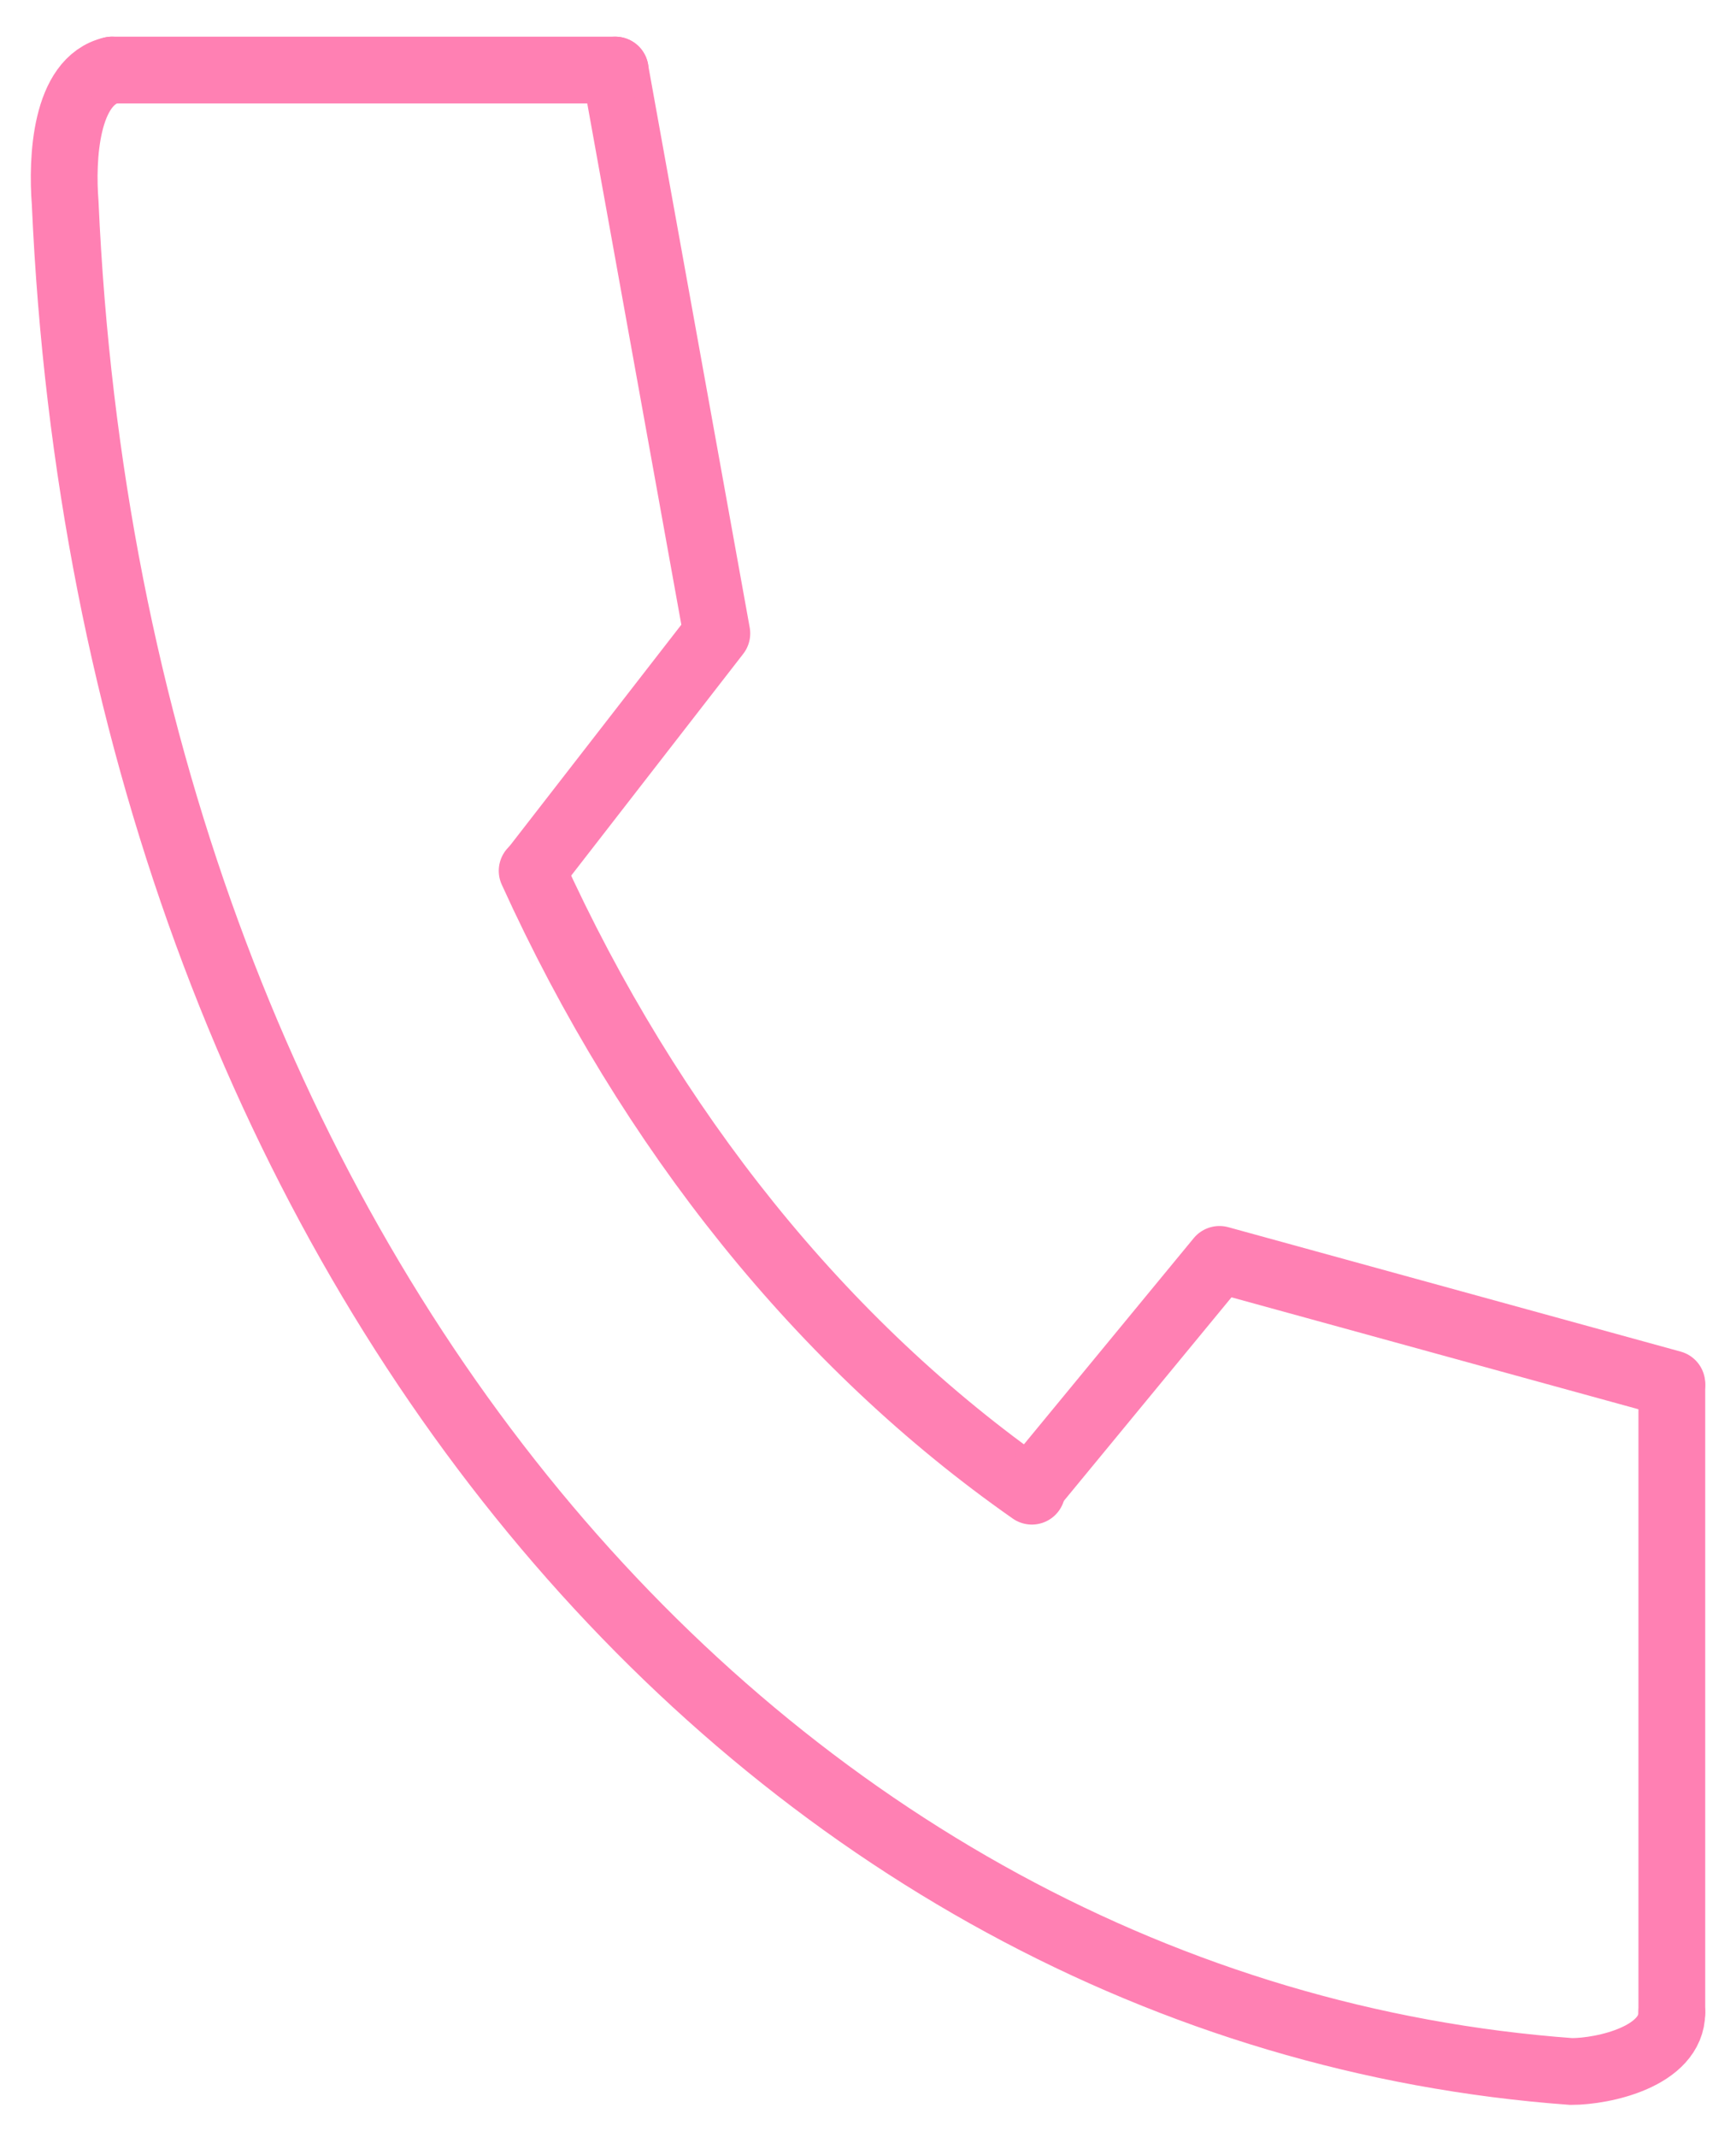 <svg width="26" height="32" viewBox="0 0 26 32" fill="none" xmlns="http://www.w3.org/2000/svg">
<path d="M1.677 1.049C0.976 1.208 0.924 2.381 0.976 3.038C1.677 18.877 11.474 30.137 23.532 31.02C24.021 31.02 25.039 30.794 25.039 30.137" stroke="#FF80B3" stroke-miterlimit="10" stroke-linecap="round"/>
<path d="M7.97 13.04C9.737 16.93 12.325 20.142 15.454 22.33" stroke="#FF80B3" stroke-miterlimit="10" stroke-linecap="round"/>
<path d="M25.039 20.722L18.264 18.859L15.453 22.272" stroke="#FF80B3" stroke-linecap="round" stroke-linejoin="round"/>
<path d="M9.213 1.049L10.736 9.485L7.977 13.041" stroke="#FF80B3" stroke-linecap="round" stroke-linejoin="round"/>
<path d="M1.678 1.049H9.214" stroke="#FF80B3" stroke-miterlimit="10" stroke-linecap="round"/>
<path d="M25.039 20.753V30.137" stroke="#FF80B3" stroke-miterlimit="10" stroke-linecap="round"/>
</svg>
